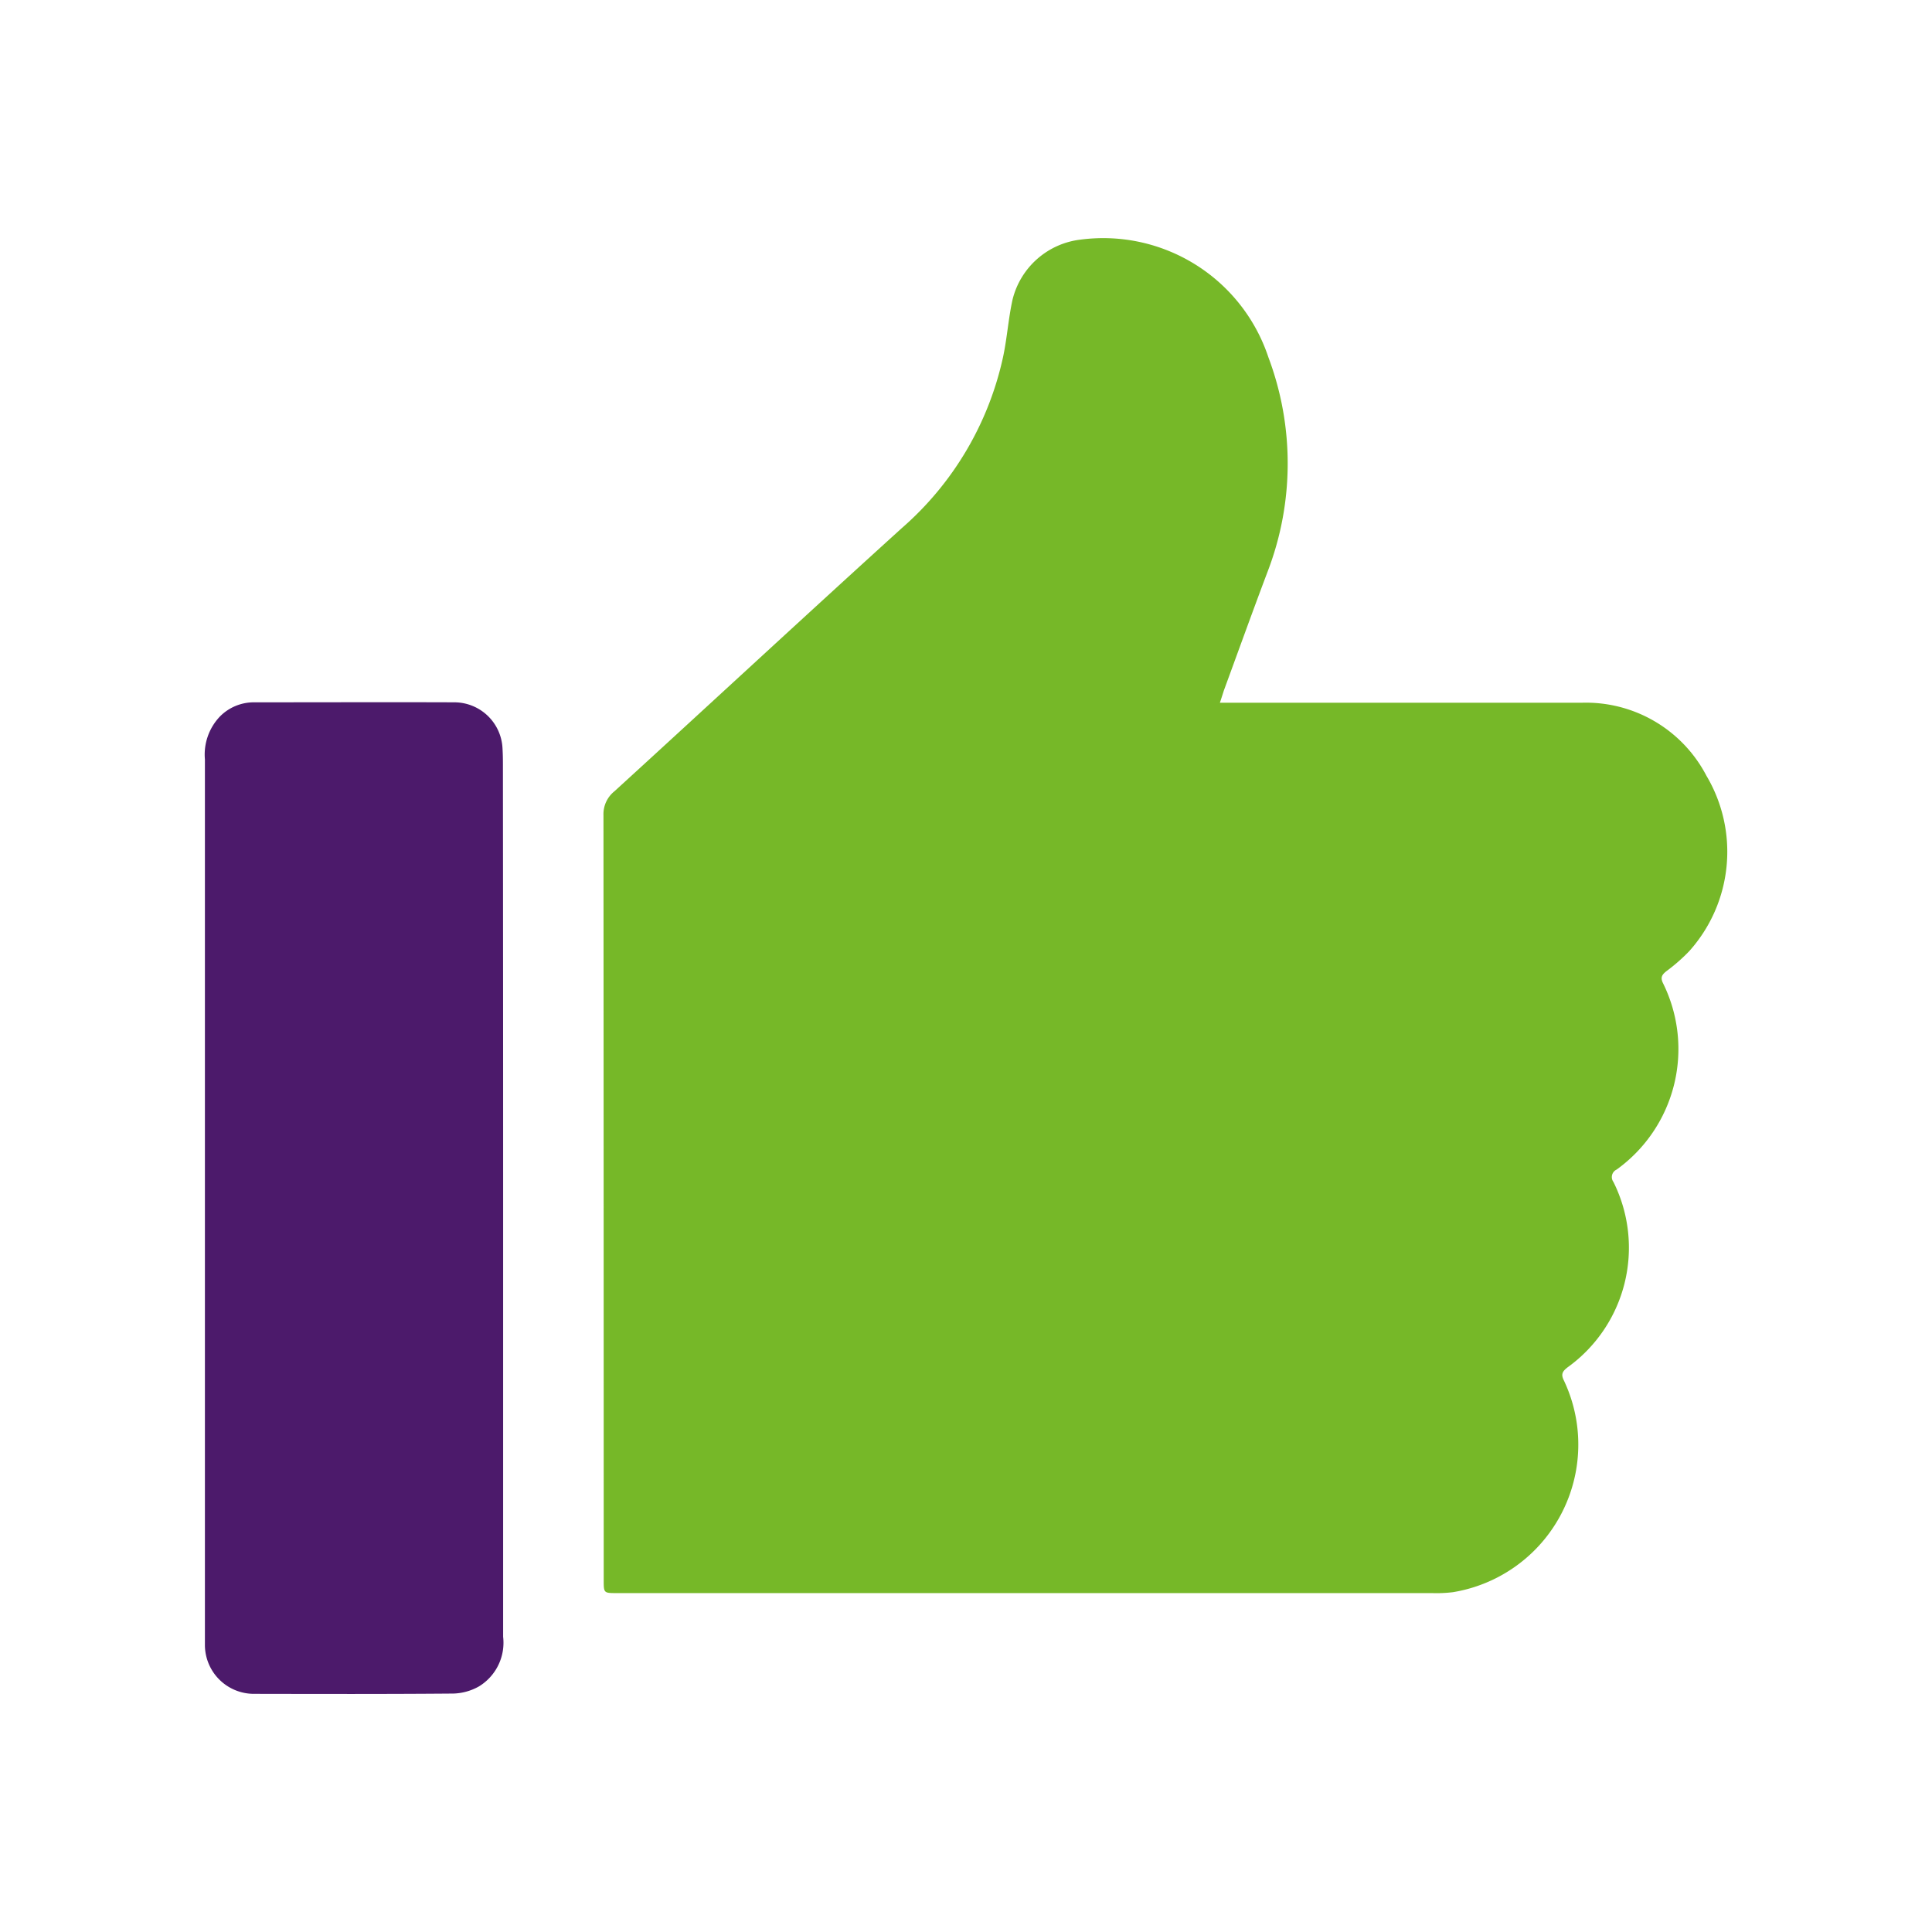 <svg id="Ebene_10" data-name="Ebene 10" xmlns="http://www.w3.org/2000/svg" viewBox="0 0 48 48"><defs><style>.cls-1{fill:#76b828;}.cls-2{fill:#4c1a6b;}</style></defs><g id="iVJO4U"><path class="cls-1" d="M30.308,17.459h.373q4.312,0,8.624,0a3.374,3.374,0,0,1,3.089,1.811,3.7,3.7,0,0,1-.426,4.362,4.408,4.408,0,0,1-.562.493c-.115.09-.161.16-.086.308a3.689,3.689,0,0,1-1.156,4.625.205.205,0,0,0-.079.307,3.661,3.661,0,0,1-1.143,4.609c-.126.1-.165.169-.087.325A3.717,3.717,0,0,1,36.1,39.557a3.383,3.383,0,0,1-.524.023q-10.124,0-20.248,0c-.329,0-.329,0-.329-.326q0-9.5-.006-19a.726.726,0,0,1,.273-.595c2.38-2.174,4.744-4.366,7.132-6.532a7.85,7.85,0,0,0,2.524-4.263c.1-.47.131-.955.235-1.423a1.978,1.978,0,0,1,1.69-1.488,4.324,4.324,0,0,1,4.666,2.924,7.493,7.493,0,0,1-.013,5.308c-.373.987-.73,1.981-1.094,2.972C30.379,17.242,30.352,17.328,30.308,17.459Z"/><path class="cls-2" d="M12.5,29.766q0,5.448,0,10.9a1.27,1.27,0,0,1-.6,1.232,1.366,1.366,0,0,1-.637.178c-1.649.014-3.3.01-4.948.007a1.217,1.217,0,0,1-1.224-1.2c0-.075,0-.15,0-.225q0-10.9,0-21.792a1.367,1.367,0,0,1,.378-1.07,1.184,1.184,0,0,1,.831-.347c1.666,0,3.332-.006,5,0A1.2,1.2,0,0,1,12.485,18.6c.008.132.01.266.01.4Q12.5,24.38,12.5,29.766Z"/></g></svg>